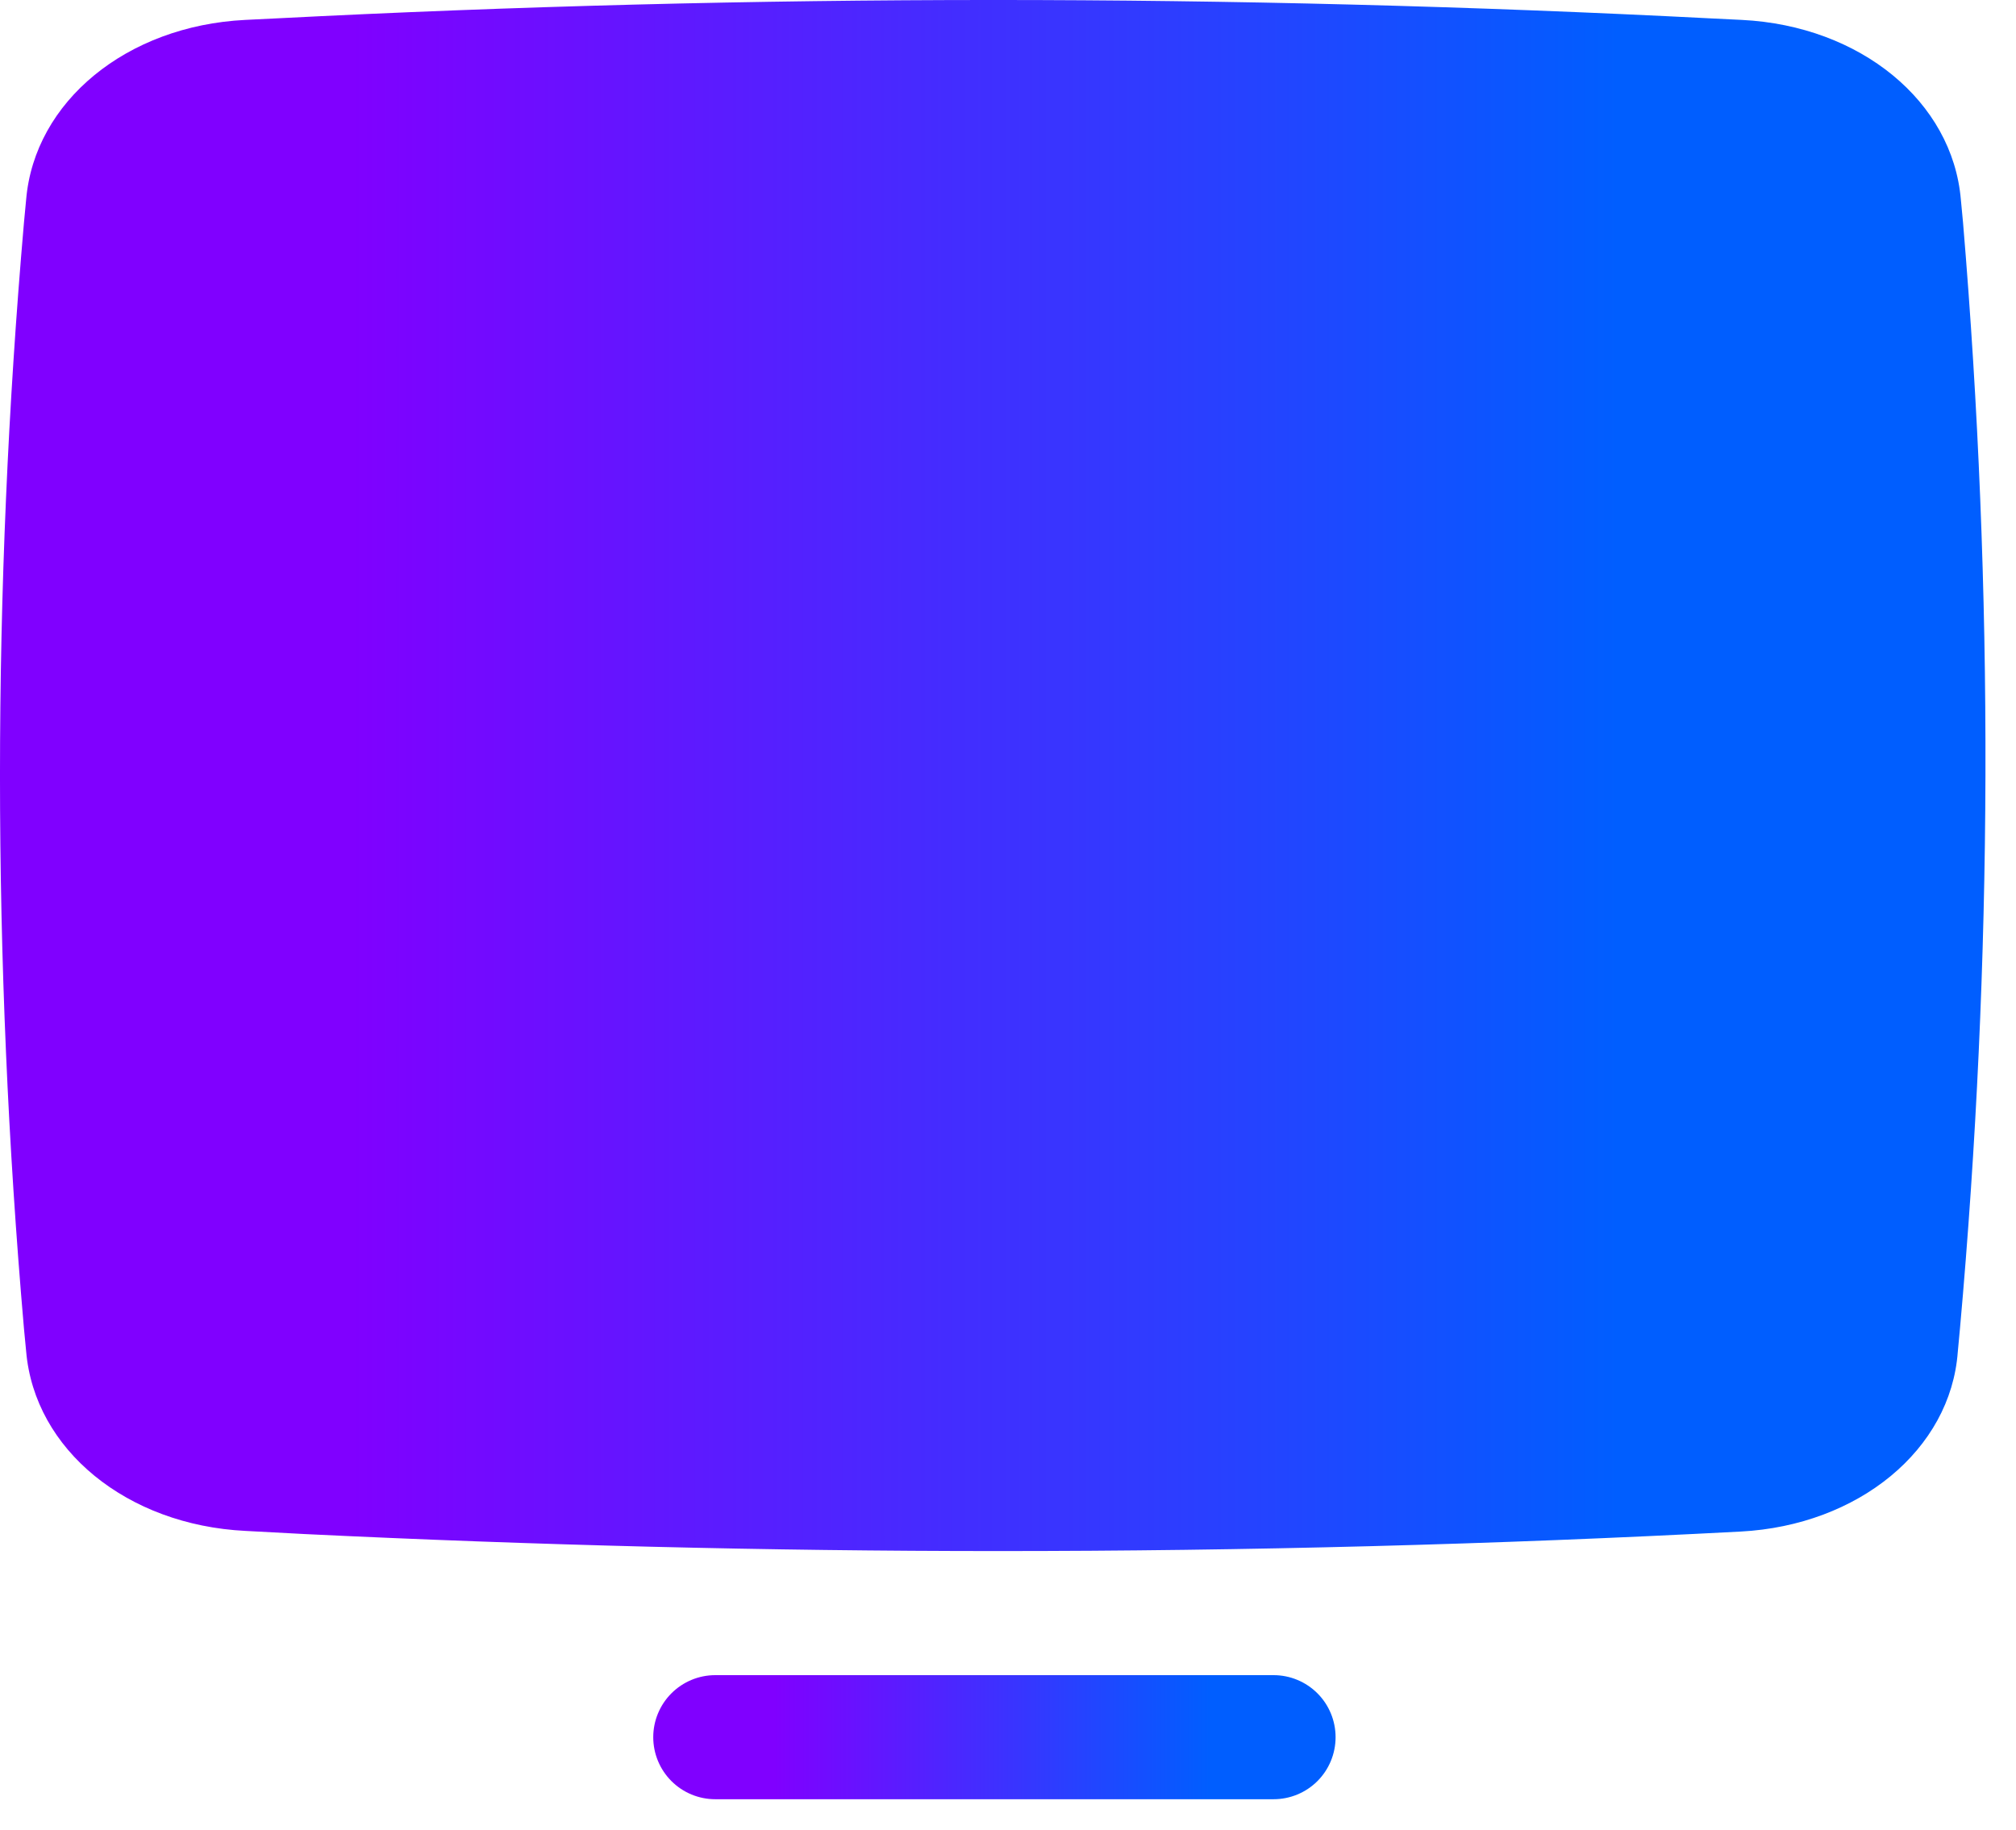 <svg width="65" height="59" viewBox="0 0 65 59" fill="none" xmlns="http://www.w3.org/2000/svg">
<path d="M63.292 7.173L63.222 6.433C62.953 3.272 59.983 0.833 56.163 0.642L55.163 0.593C39.753 -0.198 24.312 -0.198 8.903 0.593L7.903 0.642C4.083 0.833 1.113 3.272 0.843 6.433L0.773 7.173C-0.258 19.037 -0.258 30.968 0.773 42.833L0.843 43.562C1.113 46.733 4.093 49.163 7.913 49.352L9.813 49.453C17.233 49.812 24.712 50.002 32.193 50.002C40.193 50.002 48.193 49.792 56.123 49.373C59.922 49.172 62.892 46.733 63.123 43.583L63.193 42.833C64.256 30.971 64.289 19.04 63.292 7.173Z" fill="url(#paint0_linear)"/>
<path d="M41.062 54.002H23.062C22.532 54.002 22.023 54.213 21.648 54.588C21.273 54.963 21.062 55.472 21.062 56.002C21.062 56.533 21.273 57.042 21.648 57.417C22.023 57.792 22.532 58.002 23.062 58.002H41.062C41.593 58.002 42.102 57.792 42.477 57.417C42.852 57.042 43.062 56.533 43.062 56.002C43.062 55.472 42.852 54.963 42.477 54.588C42.102 54.213 41.593 54.002 41.062 54.002Z" fill="url(#paint1_linear)"/>
<defs>
<linearGradient id="paint0_linear" x1="11.342" y1="25.001" x2="52.193" y2="25.001" gradientUnits="userSpaceOnUse">
<stop stop-color="#8000FF"/>
<stop offset="1" stop-color="#005EFF"/>
</linearGradient>
<linearGradient id="paint1_linear" x1="24.96" y1="56.002" x2="38.999" y2="56.002" gradientUnits="userSpaceOnUse">
<stop stop-color="#8000FF"/>
<stop offset="1" stop-color="#005EFF"/>
</linearGradient>
</defs>
</svg>
